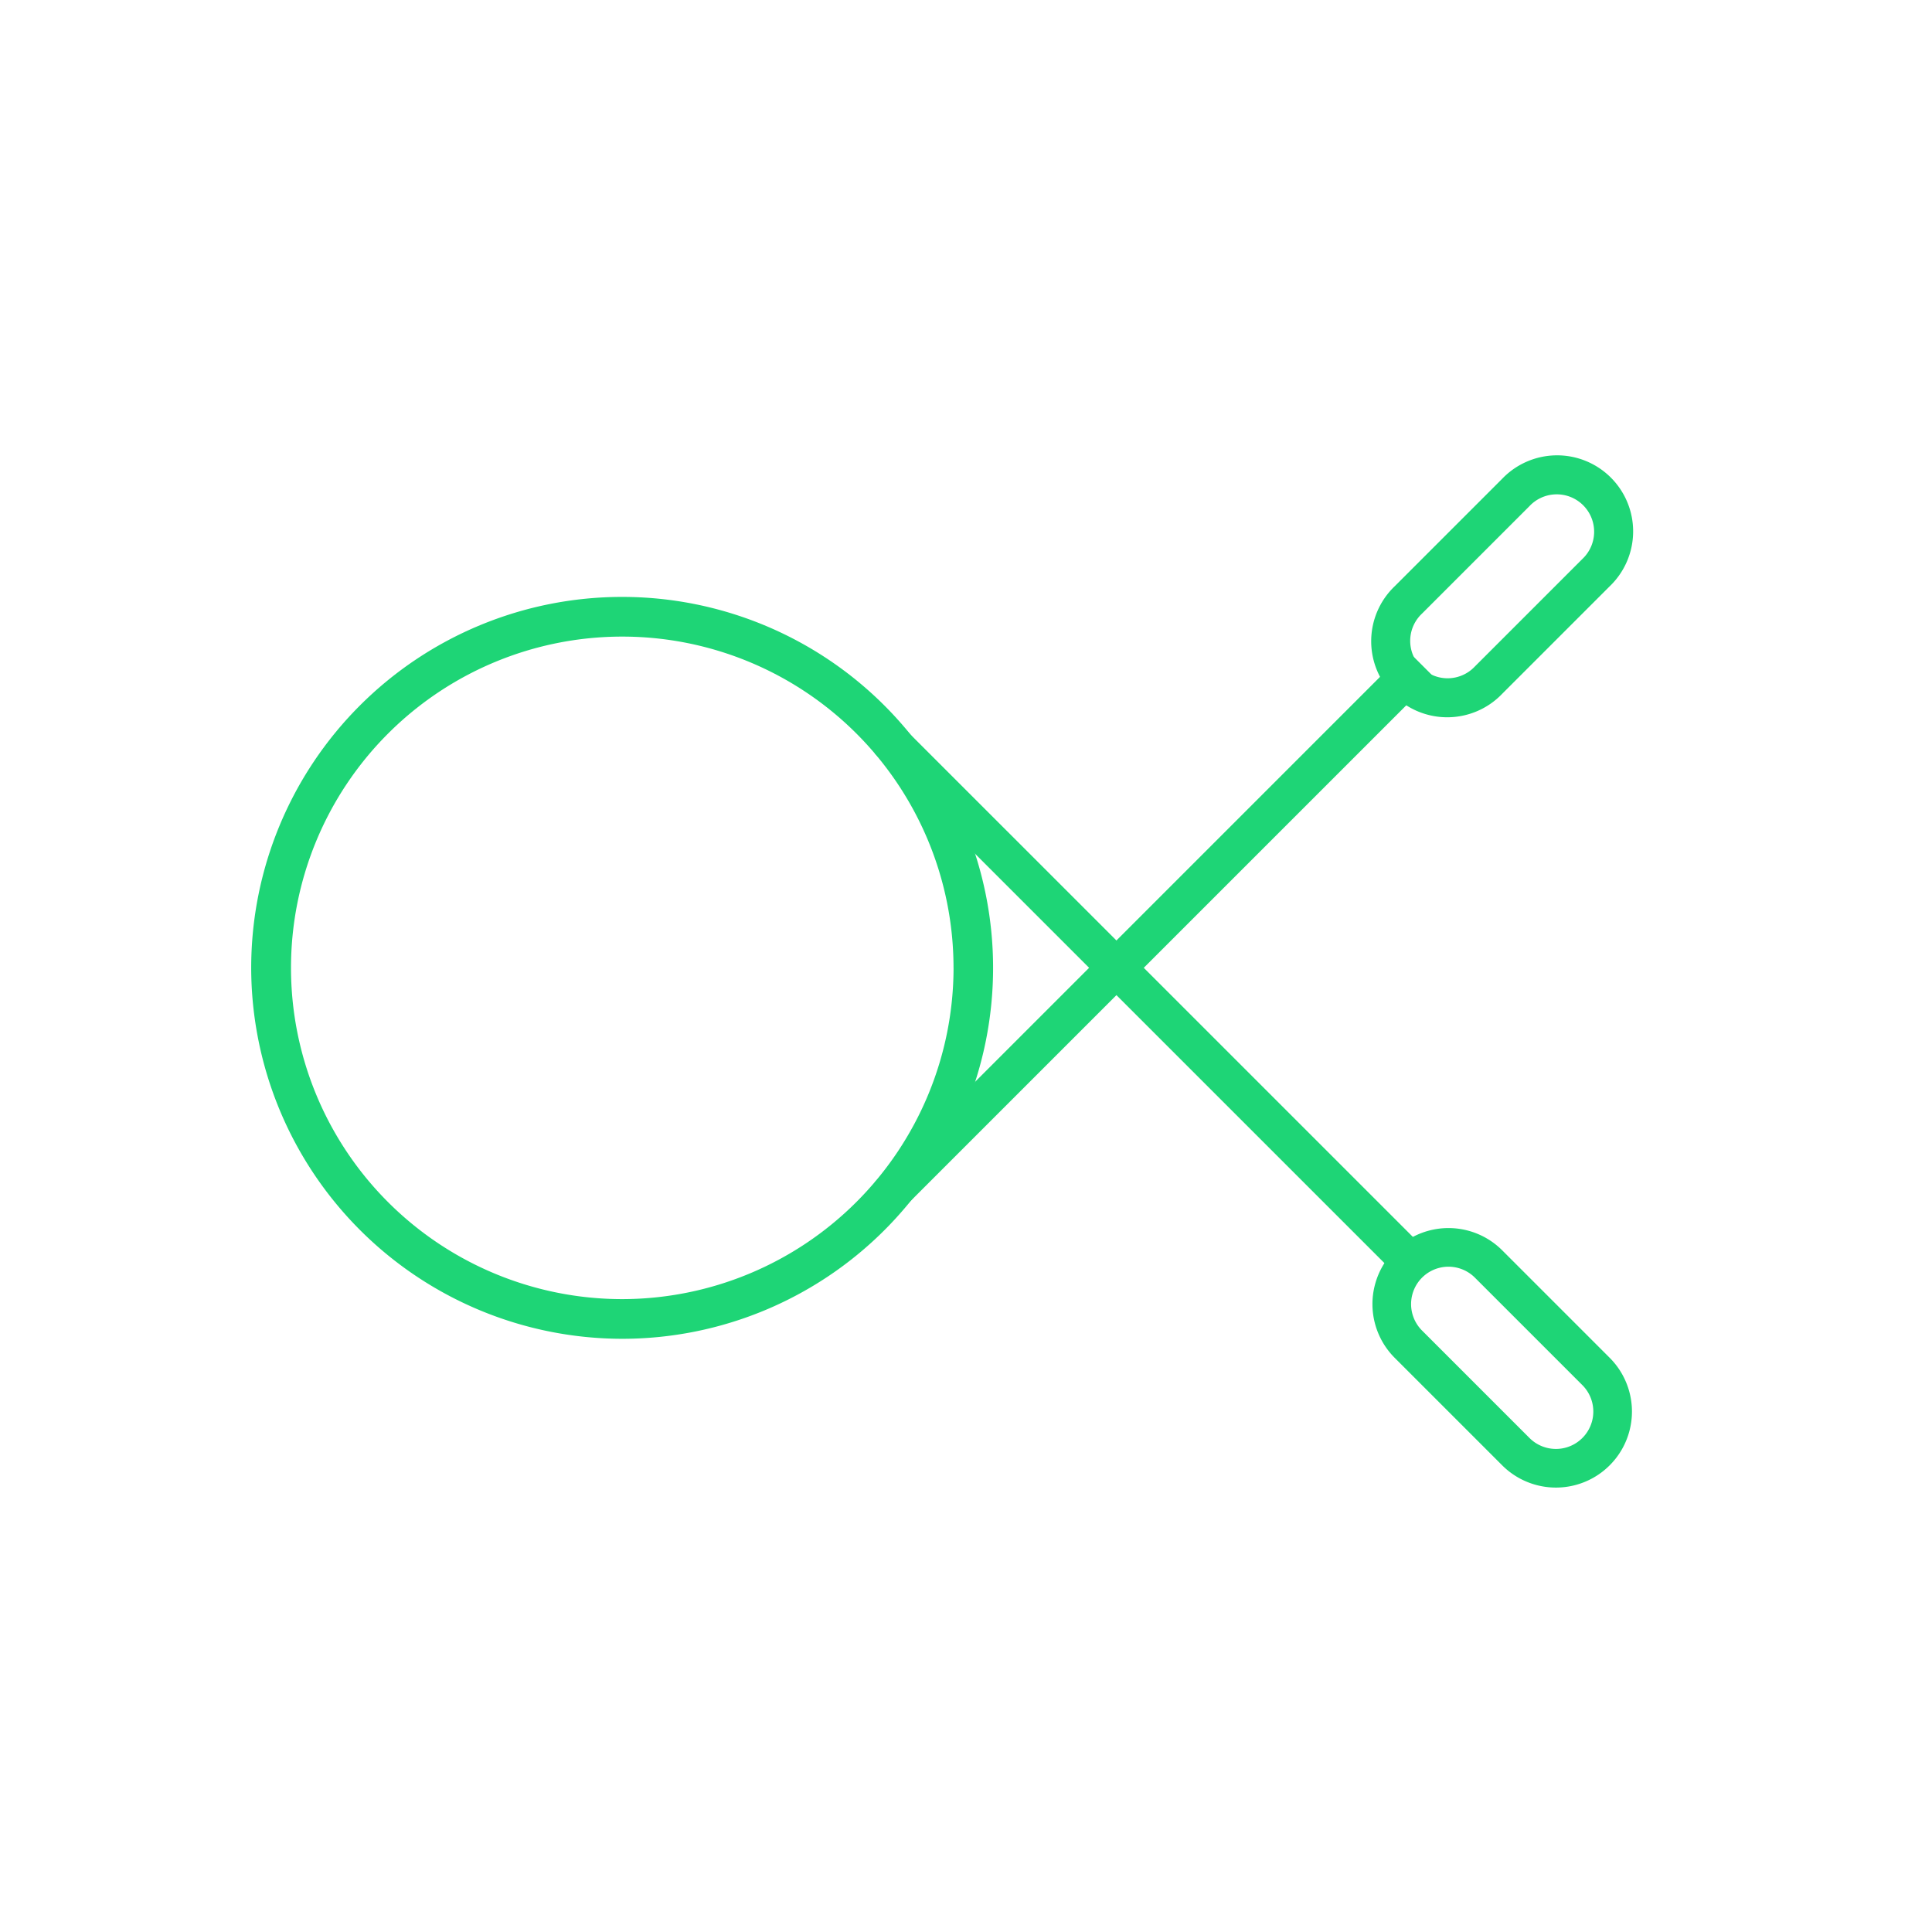<svg xmlns="http://www.w3.org/2000/svg" xmlns:xlink="http://www.w3.org/1999/xlink" width="50" height="50" viewBox="0 0 50 50">
  <defs>
    <clipPath id="clip-path">
      <rect id="Rectangle_1115" data-name="Rectangle 1115" width="50" height="50" transform="translate(-7553 -21349)" fill="#fff" stroke="#1ed576" stroke-width="1"/>
    </clipPath>
  </defs>
  <g id="noslegi-hover" transform="translate(7553 21349)" clip-path="url(#clip-path)">
    <g id="Group_2240" data-name="Group 2240" transform="translate(-28790.84 -13794.222) rotate(90)">
      <path id="Path_4295" data-name="Path 4295" d="M17.356,24.677a9.6,9.6,0,1,1,9.6-9.6A9.613,9.613,0,0,1,17.356,24.677Zm0-18.176a8.573,8.573,0,1,0,8.573,8.573A8.583,8.583,0,0,0,17.356,6.5Z" transform="translate(-7547.086 -21269.018)" fill="#1ed576"/>
      <path id="Line_626" data-name="Line 626" d="M.354,14.127l-.707-.707L13.42-.354l.707.707Z" transform="translate(-7535.634 -21274.604)" fill="#1ed576"/>
      <path id="Line_627" data-name="Line 627" d="M13.42,14.127-.354.354.354-.354,14.127,13.42Z" transform="translate(-7537.602 -21274.604)" fill="#1ed576"/>
      <path id="Rectangle_1113" data-name="Rectangle 1113" d="M1.968,1a.968.968,0,1,0,0,1.935H5.9A.968.968,0,1,0,5.9,1H1.968m0-1H5.9a1.968,1.968,0,1,1,0,3.935H1.968A1.968,1.968,0,1,1,1.968,0Z" transform="translate(-7540.995 -21280.889) rotate(45)" fill="#1ed576"/>
      <path id="Rectangle_1114" data-name="Rectangle 1114" d="M1.967,1a.967.967,0,0,0,0,1.935H5.9A.967.967,0,0,0,5.9,1H1.967m0-1H5.9a1.967,1.967,0,1,1,0,3.935H1.967A1.967,1.967,0,0,1,1.967,0Z" transform="translate(-7515.465 -21278.107) rotate(135)" fill="#1ed576"/>
    </g>
  </g>
</svg>
